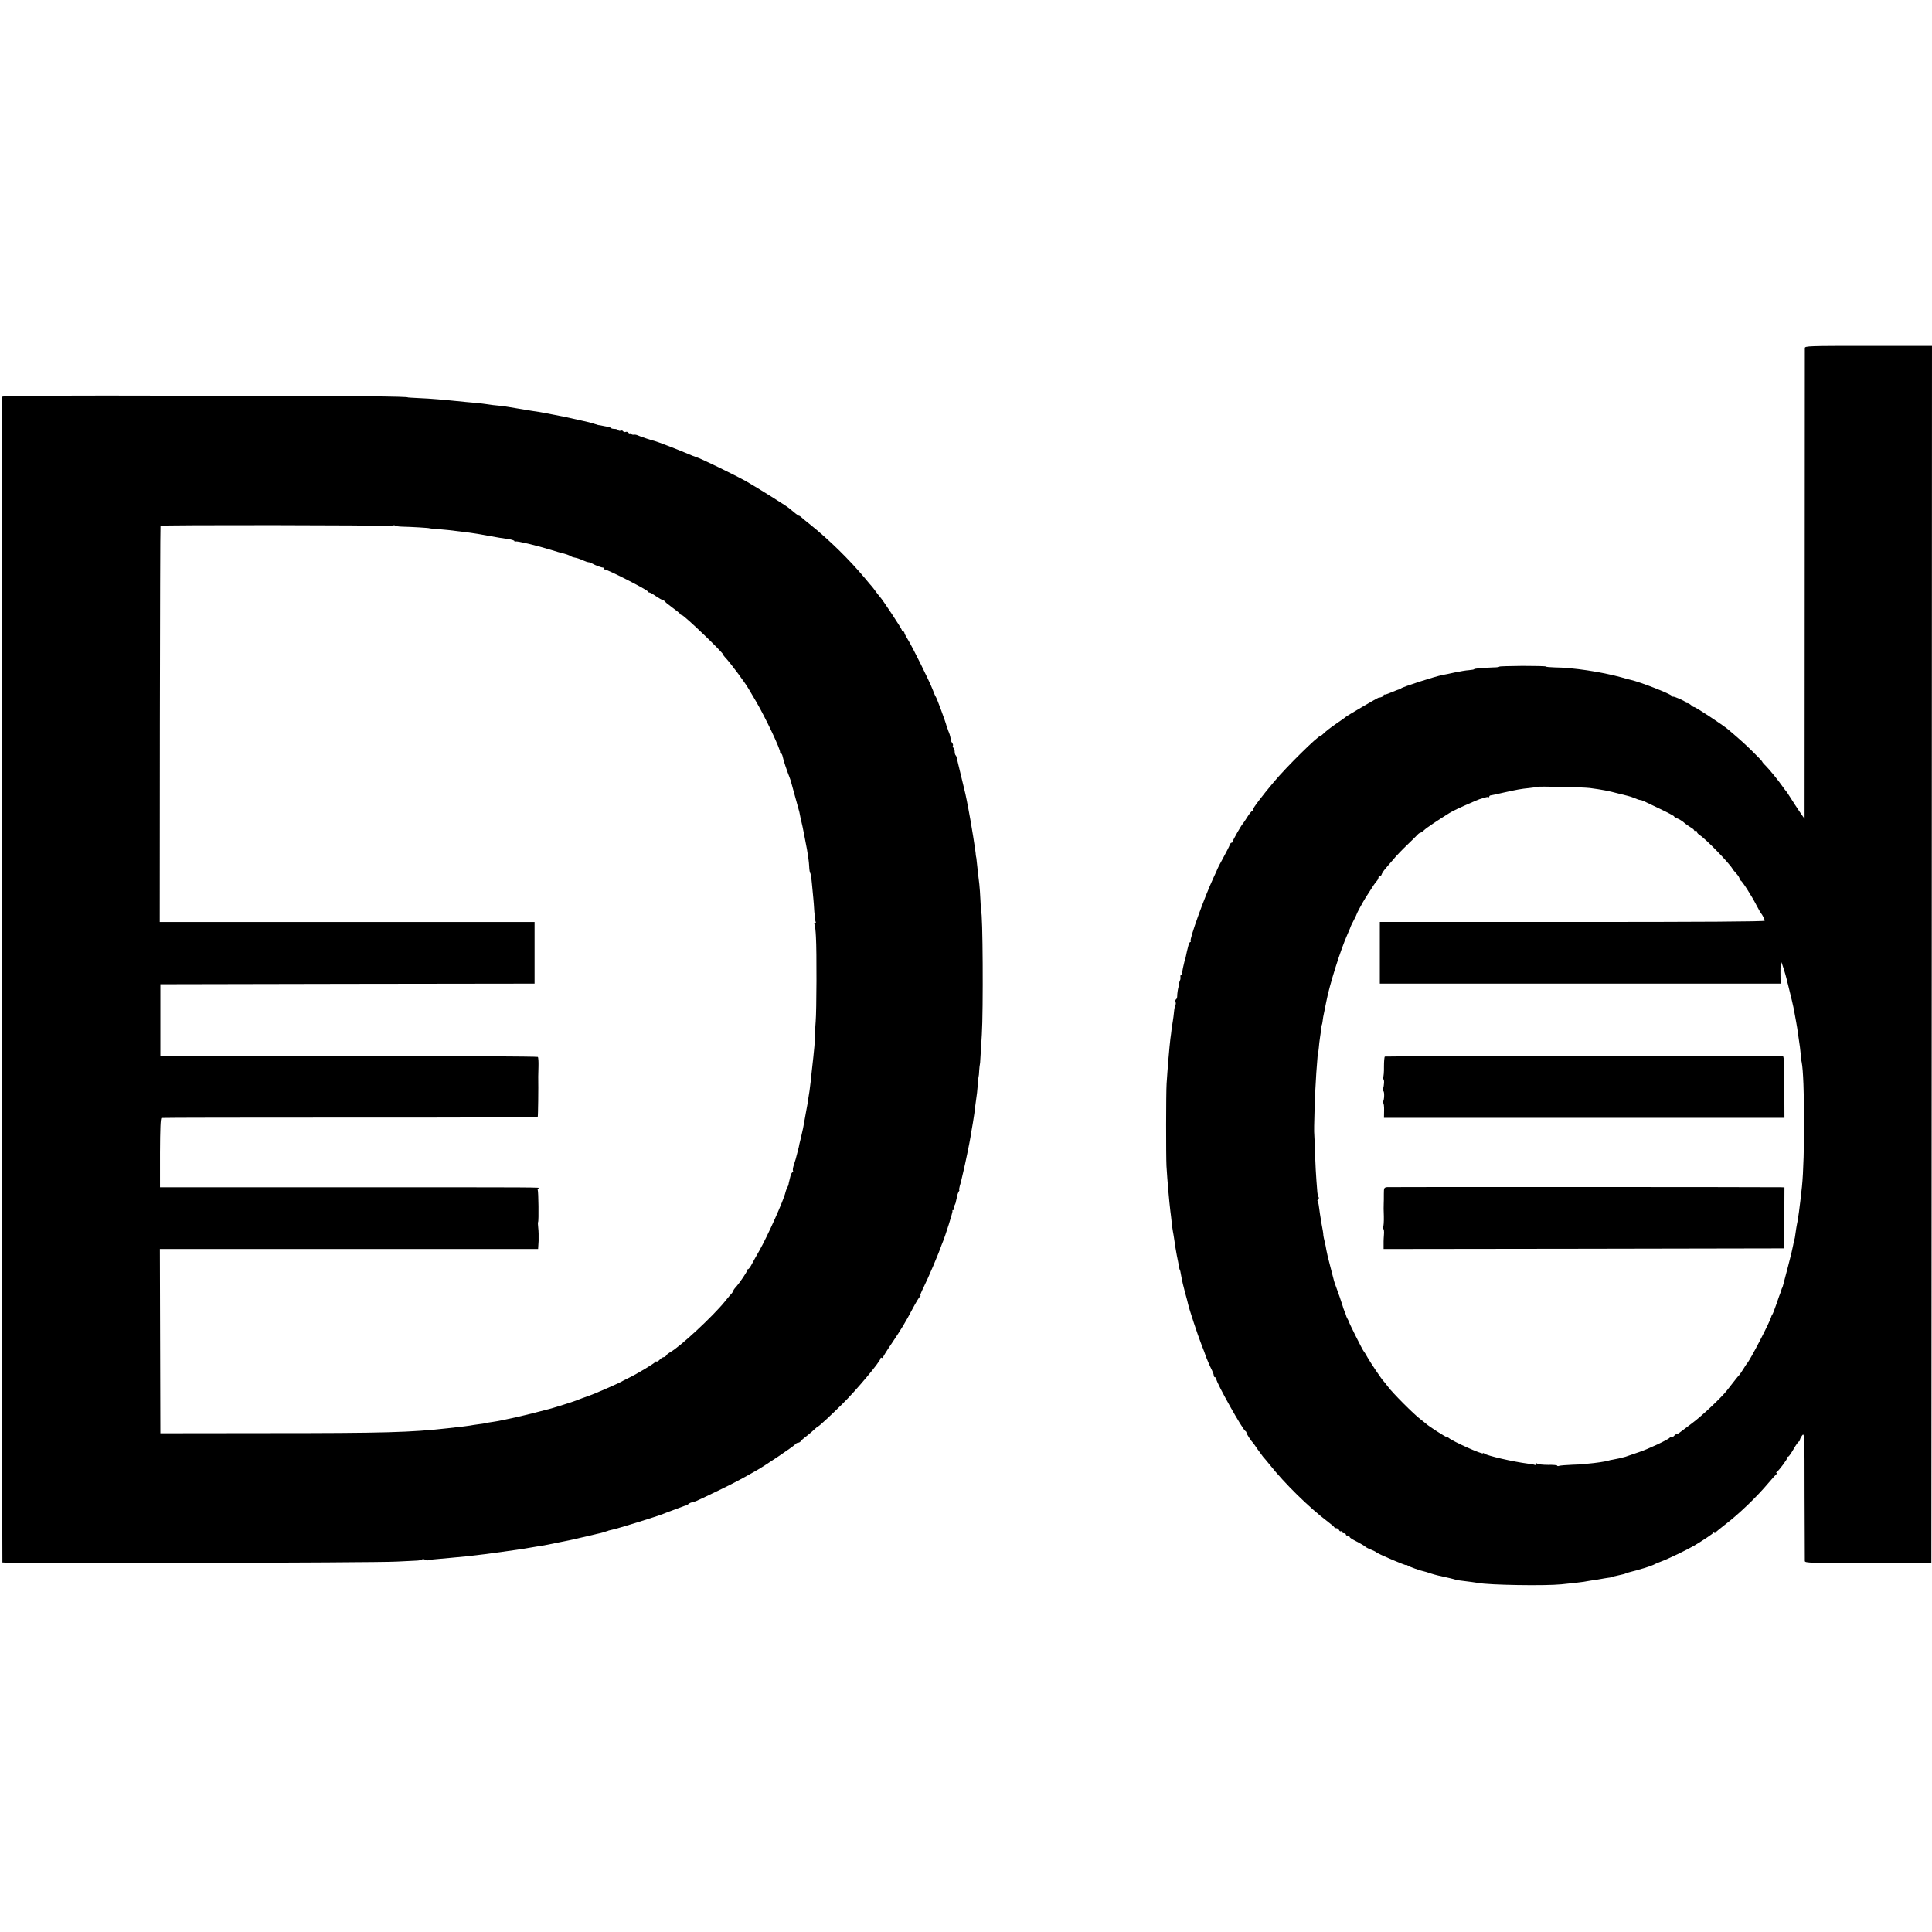 <?xml version="1.0" standalone="no"?>
<!DOCTYPE svg PUBLIC "-//W3C//DTD SVG 20010904//EN"
 "http://www.w3.org/TR/2001/REC-SVG-20010904/DTD/svg10.dtd">
<svg version="1.0" xmlns="http://www.w3.org/2000/svg"
 width="1536pt" height="1536pt" viewBox="0 0 1536 1536"
 preserveAspectRatio="xMidYMid meet">
<g transform="translate(0,1536) scale(0.1,-0.1)"
fill="#000000" stroke="none">
<path d="M14349 12593 c0 -10 -1 -856 -1 -1880 l-1 -1863 -21 30 c-21 29 -91
136 -111 169 -5 9 -12 18 -15 21 -3 3 -17 21 -30 40 -32 46 -98 127 -132 162
-16 15 -28 30 -28 33 0 3 -33 38 -74 78 -67 66 -93 89 -196 177 -45 38 -267
184 -272 179 -3 -2 -12 4 -22 14 -10 9 -24 17 -32 17 -8 0 -14 3 -14 8 0 7
-92 48 -99 43 -2 -1 -7 2 -10 7 -10 16 -250 110 -327 127 -10 2 -44 11 -74 20
-160 44 -386 78 -532 79 -38 1 -68 4 -68 7 0 3 -83 5 -185 5 -102 -1 -185 -3
-185 -6 0 -3 -19 -6 -43 -6 -83 -3 -157 -9 -157 -14 0 -3 -18 -6 -41 -8 -22
-1 -73 -10 -112 -18 -40 -9 -83 -18 -97 -20 -62 -12 -323 -96 -331 -107 -3 -5
-8 -8 -10 -7 -4 1 -29 -8 -84 -31 -16 -7 -33 -12 -37 -11 -5 1 -8 -2 -8 -7 0
-7 -20 -17 -40 -18 -8 -1 -254 -145 -260 -152 -3 -4 -38 -28 -77 -55 -40 -27
-82 -60 -95 -73 -12 -12 -25 -23 -29 -23 -21 0 -269 -245 -370 -365 -99 -118
-169 -211 -169 -224 0 -6 -3 -11 -7 -11 -5 0 -21 -21 -38 -48 -16 -26 -32 -49
-35 -52 -10 -9 -80 -131 -80 -141 0 -5 -4 -9 -9 -9 -5 0 -11 -8 -14 -17 -3
-10 -26 -55 -51 -101 -25 -45 -46 -86 -47 -90 -1 -4 -14 -34 -30 -67 -74 -159
-193 -490 -183 -507 3 -4 1 -8 -4 -8 -8 0 -19 -39 -38 -132 -1 -5 -3 -10 -4
-13 -3 -6 -2 -4 -15 -60 -4 -22 -8 -43 -7 -47 1 -5 -2 -8 -7 -8 -5 0 -8 -8 -6
-17 1 -10 0 -22 -4 -28 -3 -5 -6 -18 -7 -27 -1 -10 -2 -19 -3 -20 -4 -5 -13
-63 -12 -80 0 -10 -4 -20 -9 -23 -5 -3 -7 -12 -4 -20 3 -8 3 -19 -1 -26 -4 -6
-9 -30 -11 -53 -2 -22 -6 -54 -9 -71 -3 -16 -7 -45 -10 -64 -2 -19 -6 -55 -10
-80 -8 -64 -22 -233 -30 -356 -5 -73 -5 -578 -1 -655 7 -118 22 -288 31 -360
3 -19 7 -57 10 -85 3 -27 7 -61 10 -75 3 -14 7 -41 10 -60 5 -39 14 -93 21
-130 3 -14 8 -38 11 -55 8 -46 11 -60 13 -60 2 0 6 -18 14 -65 3 -19 15 -69
26 -110 12 -41 23 -86 26 -99 9 -41 75 -242 106 -321 16 -41 31 -79 32 -85 6
-19 36 -90 51 -118 8 -16 15 -35 15 -43 0 -8 5 -14 10 -14 6 0 10 -6 10 -14 0
-29 211 -406 232 -414 4 -2 8 -8 8 -13 0 -9 38 -67 51 -79 3 -3 20 -26 37 -52
18 -25 38 -52 44 -60 7 -7 31 -36 53 -63 117 -148 311 -339 463 -454 26 -20
49 -39 50 -43 2 -5 10 -8 18 -8 8 0 17 -7 20 -15 4 -8 10 -12 15 -9 5 3 9 0 9
-5 0 -6 7 -11 15 -11 8 0 15 -4 15 -10 0 -5 7 -10 15 -10 8 0 15 -4 15 -9 0
-5 19 -18 43 -30 45 -23 79 -43 87 -52 3 -3 21 -11 40 -19 19 -8 37 -16 40
-20 10 -12 240 -110 240 -103 0 3 6 1 13 -4 10 -9 104 -42 132 -47 6 -1 26 -7
45 -14 19 -6 46 -14 60 -17 61 -13 145 -33 145 -35 0 -1 9 -3 20 -4 88 -11
142 -18 157 -21 87 -17 533 -24 661 -11 97 10 153 16 177 20 14 3 43 7 65 11
22 3 56 8 75 12 19 3 44 8 55 9 11 1 21 3 23 4 3 3 10 5 57 15 49 11 47 10 65
18 8 3 29 9 45 13 17 4 32 8 35 9 3 1 32 10 65 19 33 10 65 22 70 25 6 4 33
16 60 26 55 20 209 94 265 127 73 44 145 92 152 102 5 7 8 7 8 1 0 -7 3 -7 8
0 4 6 36 32 72 60 112 85 256 223 350 335 30 36 60 68 65 72 7 5 7 8 0 8 -6 0
-5 4 1 8 17 10 84 101 84 112 0 6 3 10 8 10 4 0 23 27 42 60 19 33 38 60 43
60 4 0 7 6 7 13 0 6 9 23 18 35 18 23 19 8 19 -480 1 -276 2 -510 2 -519 1
-15 46 -16 504 -15 l502 1 3 4838 2 4837 -505 0 c-474 0 -505 -1 -506 -17z
m-1709 -3498 c98 -13 149 -23 220 -42 30 -8 66 -17 80 -20 14 -3 39 -11 57
-19 17 -8 36 -14 42 -14 6 0 19 -4 29 -9 9 -4 68 -32 130 -62 61 -29 112 -56
112 -60 0 -4 8 -9 18 -13 19 -6 50 -25 69 -43 8 -7 27 -20 43 -30 17 -9 30
-21 30 -26 0 -4 5 -5 10 -2 6 3 10 0 10 -7 0 -7 11 -20 24 -28 46 -28 232
-220 259 -266 4 -8 19 -26 33 -41 13 -14 24 -32 24 -39 0 -8 4 -14 8 -14 10 0
87 -120 128 -200 16 -30 31 -57 34 -60 10 -10 30 -50 30 -60 0 -7 -503 -10
-1530 -10 l-1530 0 0 -245 0 -245 1593 0 1593 0 -1 90 c0 49 2 86 6 82 6 -7
35 -100 44 -139 3 -13 7 -31 10 -40 20 -78 46 -189 50 -216 3 -17 10 -54 15
-82 5 -27 12 -70 15 -95 3 -25 8 -56 10 -70 3 -14 7 -50 10 -80 2 -30 6 -64 9
-75 24 -118 26 -760 2 -990 -17 -159 -32 -270 -41 -305 -2 -8 -6 -37 -10 -64
-3 -27 -8 -52 -10 -55 -1 -3 -6 -22 -9 -41 -3 -19 -21 -96 -41 -170 -42 -161
-43 -164 -45 -167 -2 -2 -3 -6 -5 -10 -1 -5 -4 -15 -7 -23 -4 -8 -19 -51 -34
-95 -15 -44 -30 -82 -33 -85 -3 -3 -7 -11 -9 -18 -8 -38 -171 -352 -193 -372
-3 -3 -15 -22 -28 -43 -13 -21 -28 -43 -34 -50 -11 -11 -26 -30 -97 -121 -43
-56 -198 -202 -276 -260 -49 -37 -94 -71 -101 -76 -7 -6 -16 -10 -21 -10 -5 0
-15 -7 -22 -15 -7 -8 -16 -13 -20 -10 -5 3 -11 1 -15 -5 -8 -14 -177 -93 -245
-115 -30 -10 -68 -23 -85 -29 -16 -6 -32 -11 -35 -11 -3 -1 -21 -5 -40 -10
-19 -4 -42 -9 -50 -10 -8 -1 -24 -4 -35 -8 -23 -7 -105 -19 -155 -23 -19 -1
-35 -3 -35 -4 0 -1 -42 -4 -93 -5 -51 -2 -99 -6 -107 -9 -8 -3 -15 -2 -15 2 0
4 -33 7 -73 6 -39 0 -78 4 -84 9 -9 6 -13 6 -13 -2 0 -7 -3 -10 -7 -8 -5 3
-30 8 -58 11 -116 15 -321 62 -342 79 -7 5 -13 7 -13 3 0 -13 -243 95 -272
122 -10 8 -18 12 -18 8 0 -6 -148 89 -160 103 -3 3 -23 19 -45 36 -53 39 -223
210 -260 260 -17 22 -32 42 -36 45 -12 11 -98 138 -125 185 -15 28 -31 52 -34
55 -6 5 -114 220 -115 230 0 3 -6 14 -12 25 -6 11 -11 22 -11 25 0 3 -6 19
-13 35 -7 17 -13 35 -14 41 -3 13 -44 131 -55 159 -5 11 -11 31 -15 45 -3 14
-17 68 -31 120 -14 52 -27 107 -29 122 -2 15 -8 44 -13 65 -6 21 -10 45 -11
53 0 15 -5 42 -15 95 -3 17 -8 50 -12 75 -9 71 -12 89 -18 99 -4 5 -2 12 4 16
6 4 7 12 3 18 -4 7 -9 26 -10 42 -1 17 -5 57 -7 90 -3 33 -8 128 -11 210 -3
83 -5 152 -6 155 -5 30 6 352 16 490 4 52 9 111 10 130 2 19 4 35 5 35 1 0 3
16 5 35 1 19 6 58 10 85 4 28 9 61 10 75 2 14 4 25 5 25 1 0 3 11 5 25 1 14 7
50 14 80 6 30 13 66 16 79 24 128 113 411 167 531 16 36 28 65 27 65 -1 0 9
20 22 45 13 25 24 47 24 50 2 10 48 95 73 135 55 86 77 121 90 133 6 7 12 20
12 28 0 8 4 13 9 9 5 -3 12 3 15 12 3 10 16 30 28 44 13 15 42 50 66 77 23 28
72 79 109 114 36 35 73 71 82 81 8 9 19 17 24 17 4 0 18 9 30 21 20 19 110 79
200 135 29 18 75 40 202 95 47 21 104 37 109 32 3 -4 6 -2 6 4 0 5 6 10 13 10
6 1 53 10 102 22 109 24 134 29 204 36 30 3 56 7 58 9 6 6 367 -2 423 -9z"/>
<path d="M11010 6960 c-4 -3 -7 -39 -7 -80 1 -42 -3 -81 -7 -88 -4 -7 -3 -12
2 -12 9 0 7 -51 -3 -77 -2 -7 -1 -14 3 -17 10 -6 8 -68 -2 -84 -4 -7 -4 -12 1
-12 4 0 8 -26 7 -58 l-1 -59 1592 0 1592 0 -1 244 c0 165 -3 243 -10 244 -39
4 -3159 3 -3166 -1z"/>
<path d="M11029 5922 c-25 -3 -27 -6 -27 -55 0 -29 0 -63 -1 -77 -1 -14 -1
-59 1 -100 1 -42 -2 -81 -6 -88 -4 -7 -3 -12 1 -12 5 0 8 -19 6 -42 -2 -24 -3
-50 -3 -58 0 -8 0 -25 0 -38 l0 -22 1593 2 1592 3 1 243 1 242 -26 1 c-124 2
-3112 3 -3132 1z"/>
<path d="M18 12206 c-3 -9 -2 -9250 1 -9268 1 -9 2967 -3 3136 7 72 4 144 7
162 8 17 1 35 5 39 9 3 4 14 3 24 -2 10 -5 19 -7 22 -5 4 4 43 8 183 20 81 7
171 16 205 21 19 2 53 7 75 9 22 3 58 8 80 11 76 11 90 13 165 23 41 6 86 13
100 16 13 2 40 7 60 10 42 6 59 9 160 30 41 8 84 17 95 19 11 3 61 14 110 25
50 12 101 24 115 27 14 2 34 8 45 11 11 4 23 8 28 9 4 1 8 2 10 3 1 2 12 4 24
7 48 9 364 107 423 131 8 3 17 7 20 8 7 2 39 14 80 30 68 26 75 28 83 27 4 -1
7 2 7 7 0 7 28 19 60 25 7 2 87 40 215 102 100 49 147 74 270 144 63 35 293
190 306 206 6 8 17 14 25 14 7 0 17 6 21 13 4 6 25 25 46 40 20 16 48 39 62
53 13 13 27 24 30 24 6 0 100 87 194 180 109 107 301 337 301 359 0 7 5 9 10
6 6 -3 10 -2 10 3 0 5 30 54 67 108 79 117 111 170 171 284 25 47 50 88 56 92
6 4 8 8 3 8 -4 0 8 30 27 68 35 70 118 264 141 332 1 3 5 12 8 20 24 57 84
249 80 254 -4 3 -1 6 6 6 7 0 9 5 6 10 -3 6 -3 16 2 23 4 6 8 17 10 22 1 6 5
21 8 35 3 14 7 30 8 35 2 6 6 16 10 23 5 6 6 12 3 12 -2 0 0 15 5 33 6 17 12
43 15 57 3 14 9 41 14 60 11 44 49 227 55 266 2 16 6 38 8 49 5 24 19 112 23
140 1 11 5 40 8 65 13 88 17 126 21 180 2 30 5 55 6 55 1 0 3 20 4 45 2 25 4
45 5 45 1 0 4 27 5 60 2 33 7 114 11 180 12 194 8 980 -6 980 0 0 -3 38 -5 85
-2 47 -6 105 -9 130 -6 43 -14 122 -21 185 -1 17 -4 32 -5 35 -1 3 -2 8 -2 11
2 13 -39 267 -59 369 -24 125 -20 105 -59 265 -17 72 -33 135 -34 142 -1 7 -5
16 -9 19 -4 4 -7 18 -7 30 0 13 -5 26 -10 29 -6 4 -8 11 -4 16 3 5 0 17 -8 26
-7 9 -12 18 -10 20 1 1 2 4 1 6 0 1 -2 10 -4 20 -2 10 -7 26 -11 35 -4 9 -8
20 -9 25 -2 4 -3 8 -5 10 -1 1 -3 9 -5 17 -7 31 -79 225 -85 230 -3 3 -14 28
-24 55 -23 62 -163 345 -199 402 -15 24 -27 47 -27 53 0 5 -4 10 -10 10 -5 0
-10 5 -10 11 0 10 -153 242 -175 265 -5 6 -19 23 -30 38 -11 16 -25 33 -30 40
-6 6 -33 38 -60 71 -124 148 -285 306 -440 430 -28 22 -56 45 -63 52 -7 7 -16
13 -20 13 -6 0 -30 19 -80 61 -21 18 -251 162 -337 211 -87 49 -370 187 -400
194 -5 1 -44 16 -85 34 -79 33 -228 90 -245 94 -22 4 -121 38 -135 45 -8 4
-23 7 -32 5 -10 -1 -18 2 -18 7 0 6 -4 8 -9 4 -5 -3 -13 0 -16 6 -4 5 -13 8
-21 5 -7 -3 -16 -1 -20 5 -3 6 -12 8 -20 5 -7 -3 -16 -1 -19 4 -4 6 -16 10
-29 10 -12 0 -26 3 -30 8 -4 4 -11 7 -14 7 -4 1 -23 4 -42 8 -19 4 -39 8 -45
8 -5 1 -21 6 -35 11 -13 5 -56 16 -95 24 -38 9 -79 18 -90 20 -11 3 -31 7 -45
10 -22 4 -54 10 -150 29 -28 6 -53 10 -120 20 -25 4 -54 9 -65 11 -10 2 -35 6
-55 9 -20 3 -47 8 -60 10 -14 3 -47 7 -75 10 -27 2 -68 7 -90 11 -22 3 -58 8
-80 10 -22 2 -62 6 -90 8 -187 19 -278 27 -375 31 -47 2 -85 5 -85 5 0 9 -400
12 -1697 14 -1116 3 -1528 0 -1530 -8z m3057 -1028 c4 -3 20 -2 36 2 16 5 29
5 29 2 0 -4 26 -8 58 -9 66 -1 217 -10 217 -13 0 -1 23 -3 51 -5 54 -4 132
-12 199 -21 22 -3 54 -7 70 -9 17 -2 44 -7 60 -9 17 -3 57 -10 90 -16 33 -6
71 -12 85 -15 14 -2 46 -7 73 -11 26 -4 47 -11 47 -16 0 -5 4 -7 10 -3 9 6
165 -31 285 -68 39 -12 72 -22 75 -22 37 -9 67 -19 75 -26 6 -4 22 -10 35 -12
14 -2 42 -11 62 -21 21 -9 42 -16 48 -16 6 0 18 -4 28 -10 25 -15 76 -33 85
-32 4 1 7 -3 7 -10 0 -6 3 -9 6 -5 8 8 344 -163 344 -175 0 -4 5 -8 11 -8 6 0
30 -13 54 -30 24 -16 48 -30 53 -30 6 0 12 -4 14 -8 2 -5 30 -28 63 -52 33
-24 62 -47 63 -52 2 -4 8 -8 13 -8 17 0 329 -299 329 -315 0 -3 6 -12 13 -19
43 -45 159 -200 192 -258 6 -10 31 -52 56 -95 77 -132 197 -386 191 -405 -1
-5 2 -8 7 -8 5 0 11 -12 14 -27 4 -24 34 -113 54 -163 3 -8 7 -19 9 -25 1 -5
16 -59 33 -120 17 -60 33 -119 36 -130 2 -11 6 -31 9 -45 3 -14 10 -45 16 -70
5 -25 12 -58 15 -75 3 -16 13 -66 21 -110 8 -44 16 -102 17 -130 1 -27 5 -52
8 -55 4 -3 10 -41 14 -85 4 -44 9 -96 11 -115 2 -19 6 -68 8 -108 3 -39 8 -77
11 -82 3 -6 1 -10 -5 -10 -6 0 -8 -5 -4 -11 4 -7 9 -51 11 -98 7 -117 5 -591
-2 -671 -6 -83 -6 -81 -5 -105 1 -34 -7 -126 -26 -290 -3 -27 -7 -66 -9 -85
-2 -19 -6 -52 -9 -72 -3 -21 -8 -53 -11 -70 -2 -18 -9 -58 -15 -88 -6 -30 -13
-70 -16 -89 -7 -42 -9 -51 -27 -129 -9 -34 -16 -66 -16 -70 -1 -4 -6 -25 -12
-47 -6 -22 -12 -44 -13 -50 -1 -5 -8 -27 -15 -47 -7 -21 -10 -42 -6 -48 3 -5
2 -10 -4 -10 -5 0 -13 -15 -17 -32 -8 -35 -11 -45 -13 -53 0 -3 -1 -8 -2 -12
-1 -5 -5 -16 -11 -26 -5 -10 -11 -26 -13 -35 -12 -59 -144 -353 -209 -467 -19
-33 -45 -79 -57 -102 -12 -24 -26 -43 -31 -43 -4 0 -8 -4 -8 -10 0 -11 -56
-94 -87 -130 -13 -13 -23 -28 -23 -32 0 -3 -6 -13 -12 -20 -7 -7 -31 -35 -53
-63 -96 -119 -363 -367 -438 -406 -12 -7 -26 -18 -30 -25 -4 -8 -14 -14 -21
-14 -7 0 -21 -9 -31 -20 -10 -11 -21 -17 -25 -15 -5 3 -10 1 -12 -4 -4 -10
-138 -91 -212 -127 -28 -14 -58 -29 -66 -34 -24 -13 -223 -100 -240 -104 -8
-2 -102 -37 -125 -46 -17 -7 -145 -47 -180 -57 -5 -1 -28 -7 -50 -13 -131 -36
-345 -85 -420 -95 -22 -3 -47 -7 -55 -10 -8 -2 -35 -6 -60 -9 -25 -3 -54 -8
-65 -10 -17 -3 -50 -7 -175 -21 -294 -33 -495 -39 -1430 -39 l-855 -1 -2 732
-2 733 1504 0 1503 0 4 64 c1 35 0 82 -3 105 -3 23 -3 43 -1 46 6 6 3 244 -3
255 -3 4 1 11 7 13 19 8 37 8 -1543 8 l-1467 0 0 274 c1 192 4 275 12 277 6 2
681 3 1499 3 819 -1 1490 2 1492 5 3 5 6 230 4 320 0 8 1 45 2 82 1 37 -1 71
-5 75 -4 4 -681 8 -1504 8 l-1497 0 0 285 0 285 1488 3 1487 2 0 245 0 245
-1490 0 -1490 0 1 1573 c1 864 3 1574 5 1577 4 8 1791 6 1799 -2z"/>
</g>
</svg>

